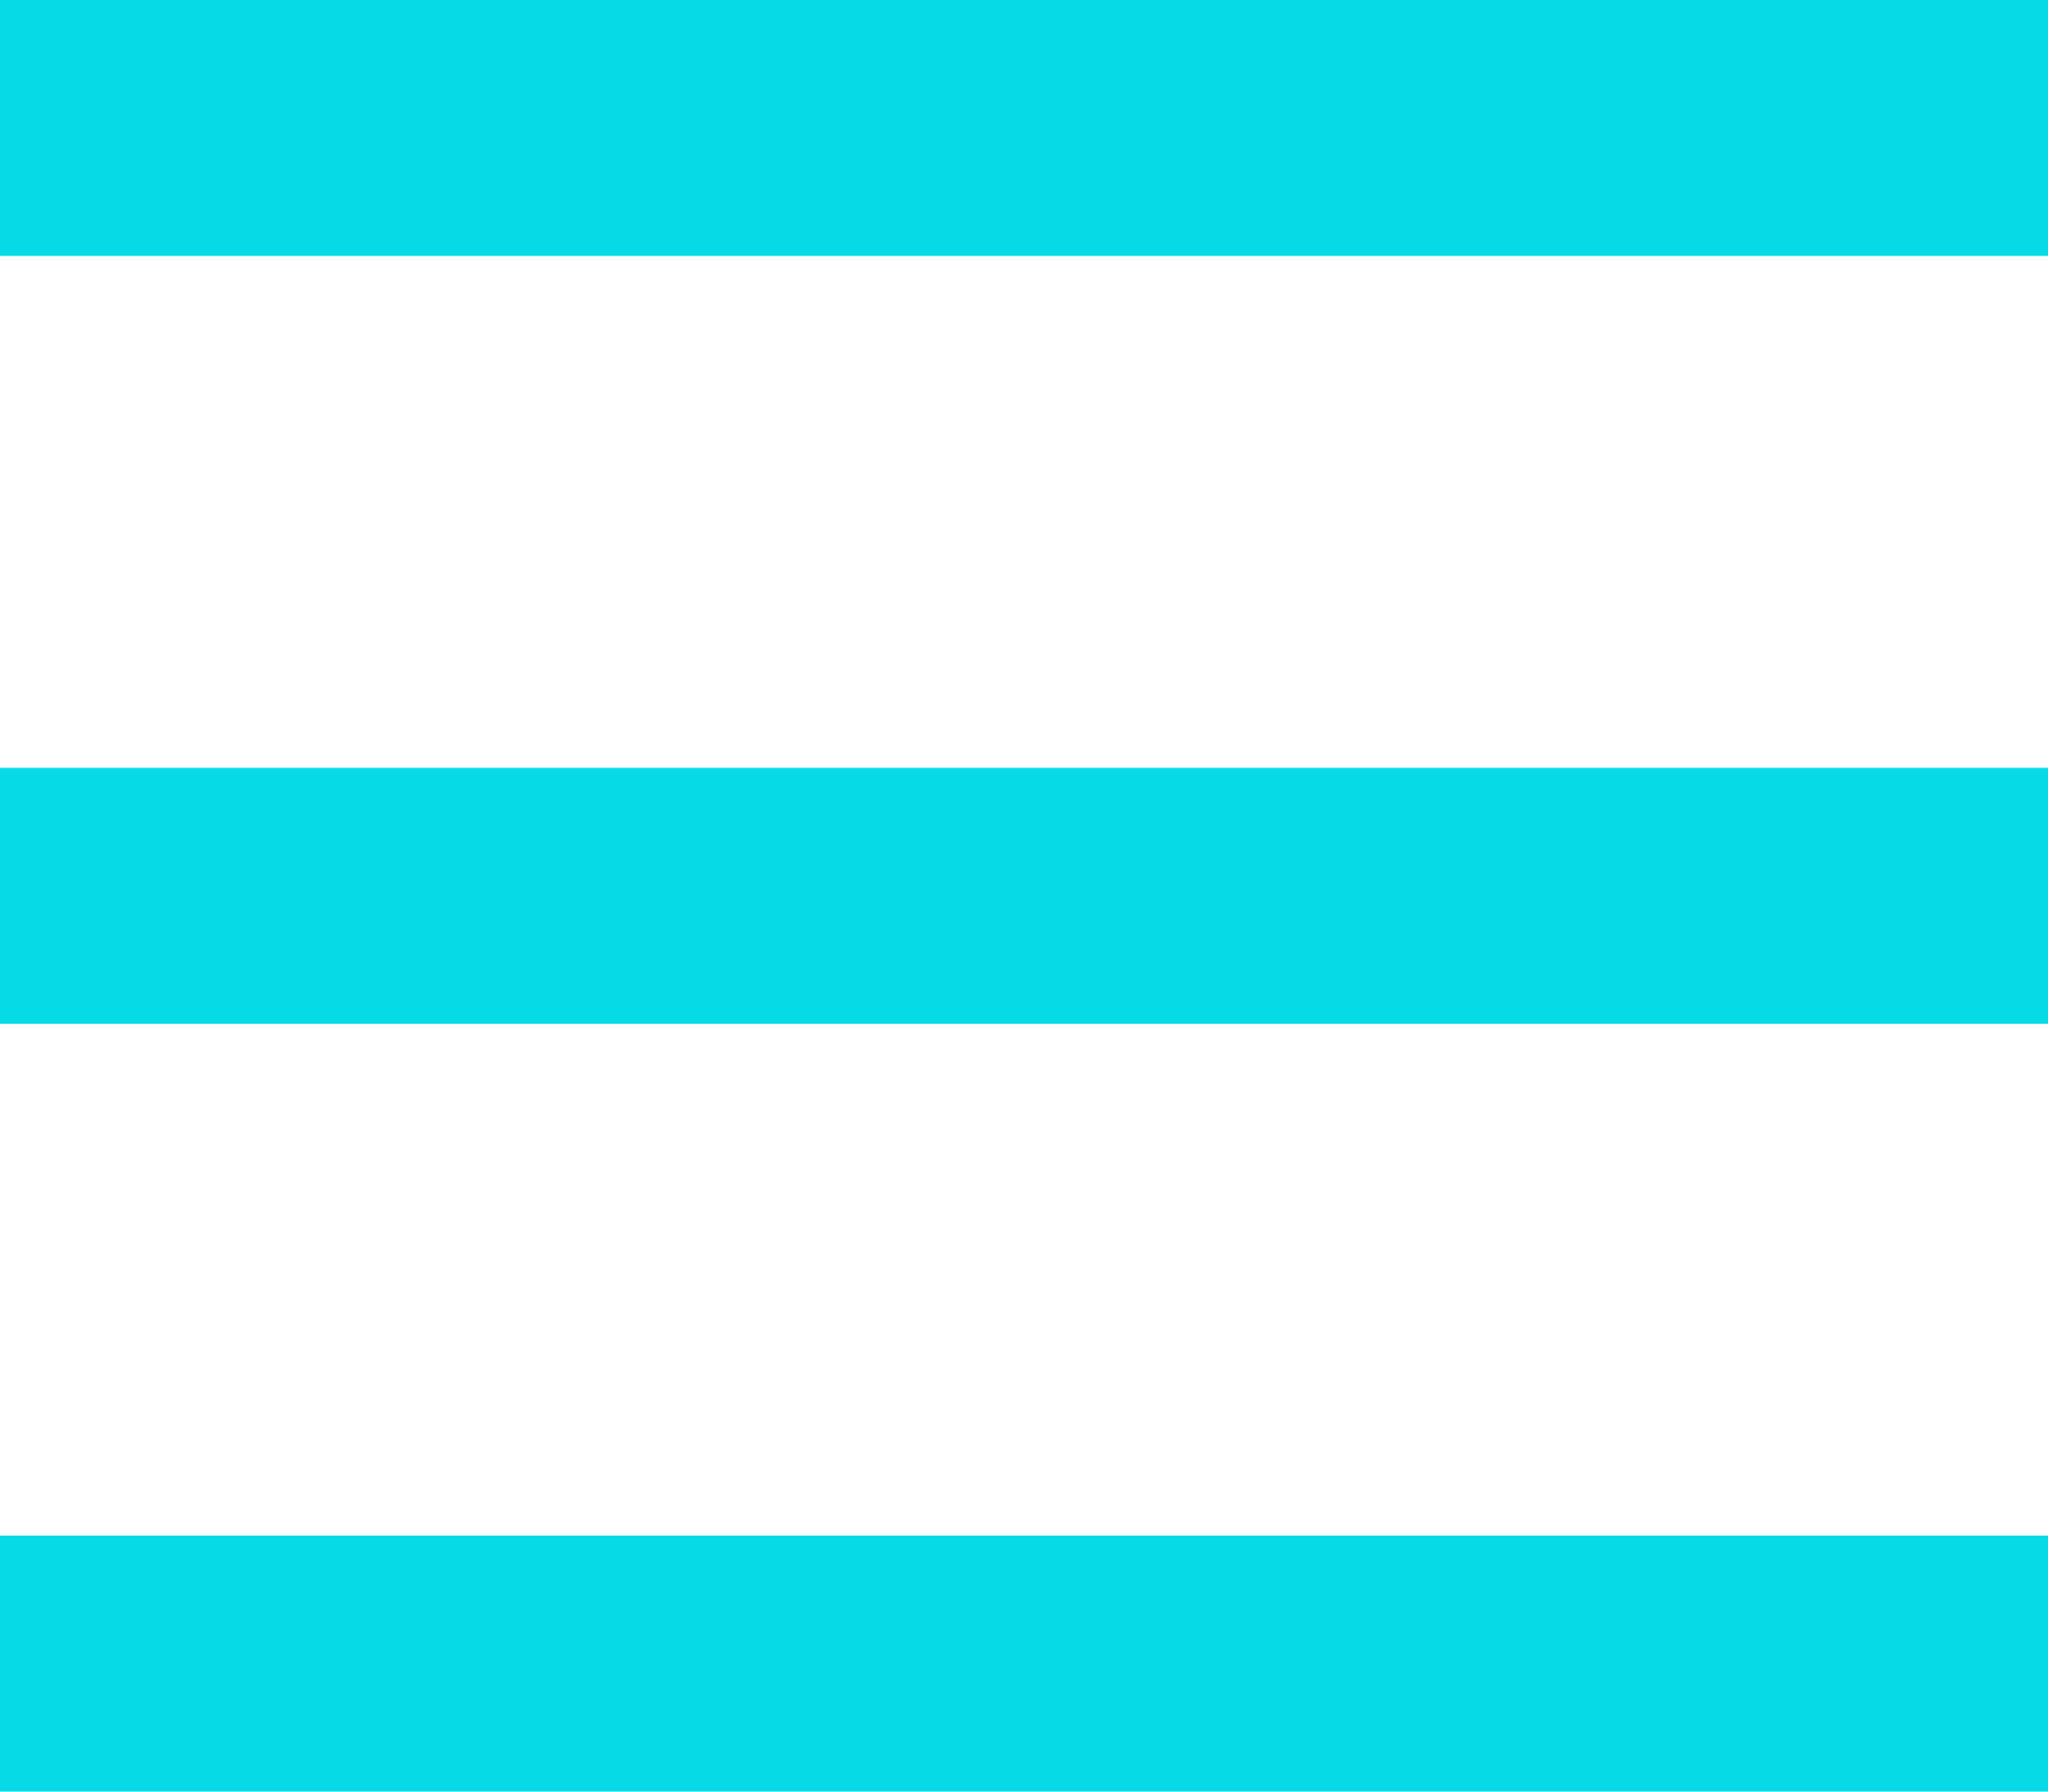 <svg id="图层_1" data-name="图层 1" xmlns="http://www.w3.org/2000/svg" viewBox="0 0 16 14"><defs><style>.cls-1{fill:#05dae6;}</style></defs><title>left-menu_1</title><rect class="cls-1" y="6" width="16" height="2"/><rect class="cls-1" y="12" width="16" height="2"/><rect class="cls-1" width="16" height="2"/></svg>